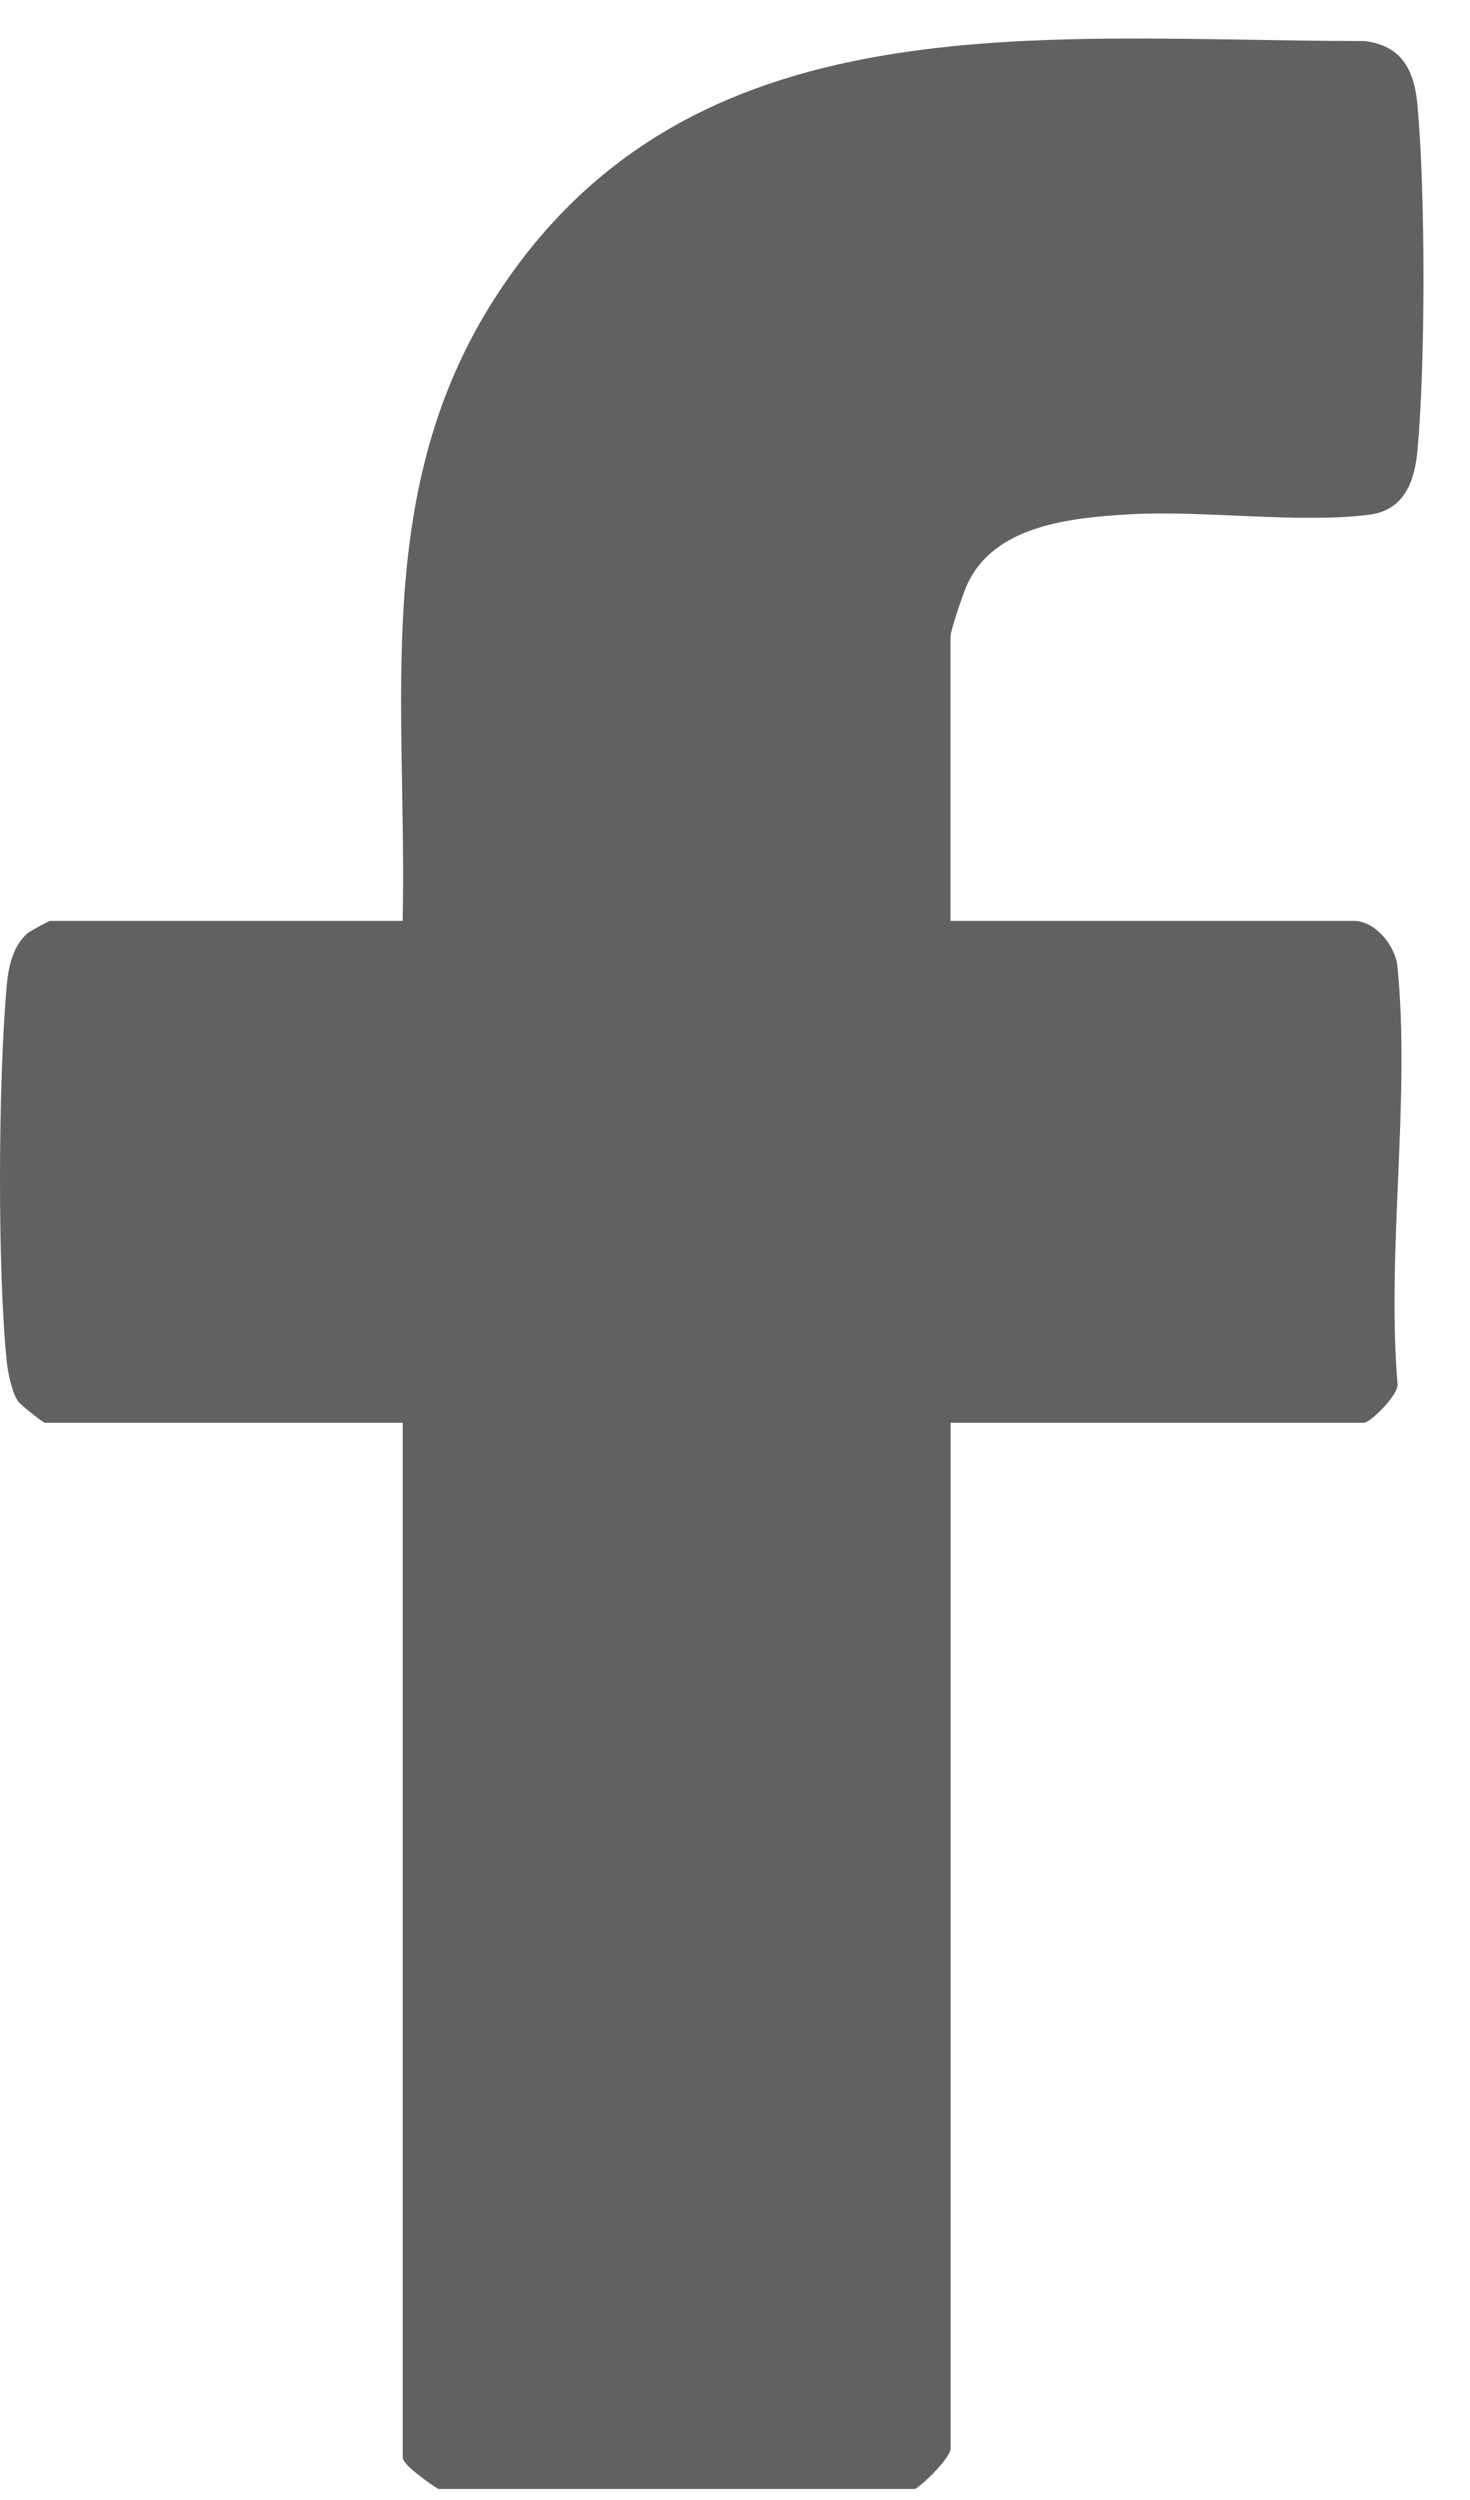 <svg width="10" height="17" viewBox="0 0 10 17" fill="none" xmlns="http://www.w3.org/2000/svg">
<path d="M6.466 4.327V6.262H9.21C9.357 6.262 9.493 6.435 9.506 6.569C9.596 7.463 9.433 8.492 9.506 9.4C9.53 9.477 9.317 9.675 9.28 9.675H6.467V16.648C6.467 16.71 6.291 16.886 6.225 16.925H2.981C2.929 16.893 2.74 16.761 2.74 16.713V9.675H0.306C0.294 9.675 0.137 9.552 0.12 9.525C0.082 9.466 0.055 9.34 0.047 9.269C-0.019 8.637 -0.012 7.338 0.046 6.7C0.057 6.578 0.087 6.431 0.188 6.346C0.205 6.332 0.332 6.262 0.34 6.262H2.739C2.772 4.791 2.521 3.342 3.367 2.026C4.689 -0.03 7.059 0.278 9.28 0.279C9.546 0.309 9.623 0.492 9.643 0.718C9.697 1.322 9.697 2.457 9.643 3.061C9.624 3.265 9.559 3.469 9.315 3.5C8.841 3.561 8.193 3.469 7.69 3.497C7.275 3.521 6.761 3.573 6.578 3.978C6.553 4.033 6.466 4.287 6.466 4.328L6.466 4.327Z" fill="#616161"/>
</svg>
